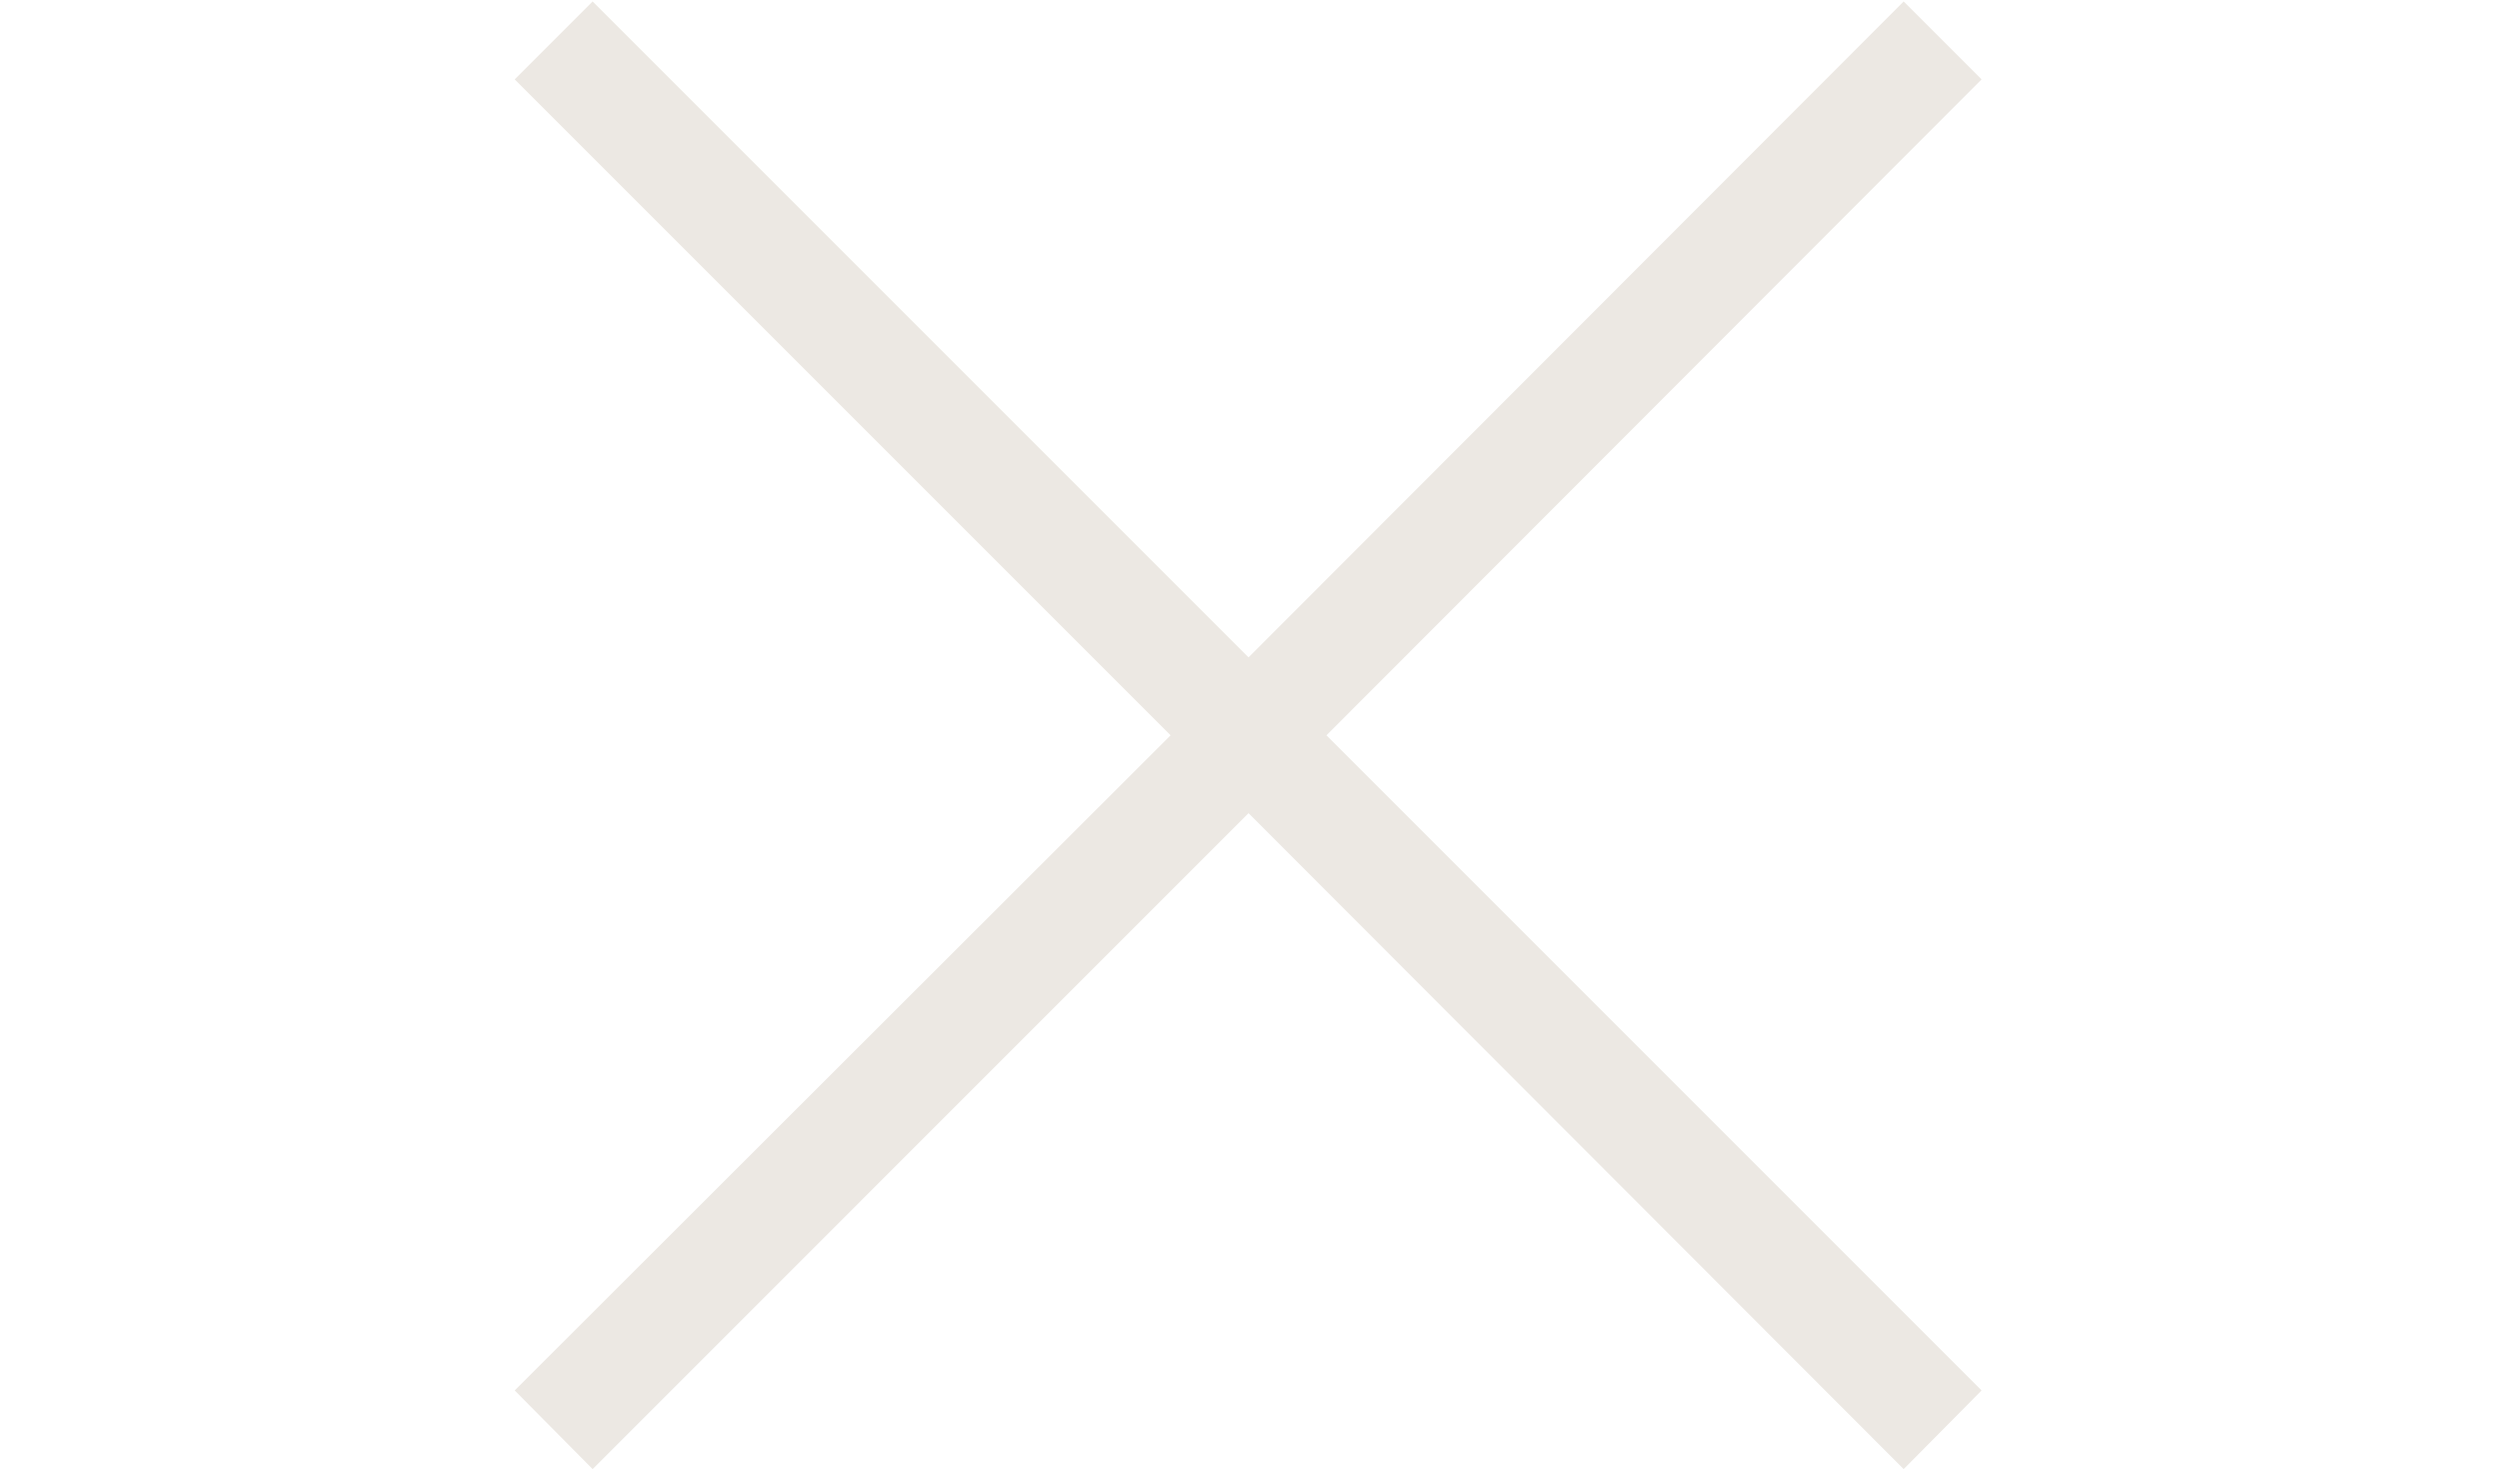 <svg width="34" height="20" viewBox="0 0 34 20" fill="none" xmlns="http://www.w3.org/2000/svg">
<path d="M26.95 1.08L25.89 0.02L16.98 8.94L8.06 0.02L7 1.08L15.92 10L7 18.91L8.06 19.98L16.98 11.059L25.89 19.98L26.95 18.91L18.04 10L26.95 1.08Z" fill="#ECE8E3"/>
</svg>
